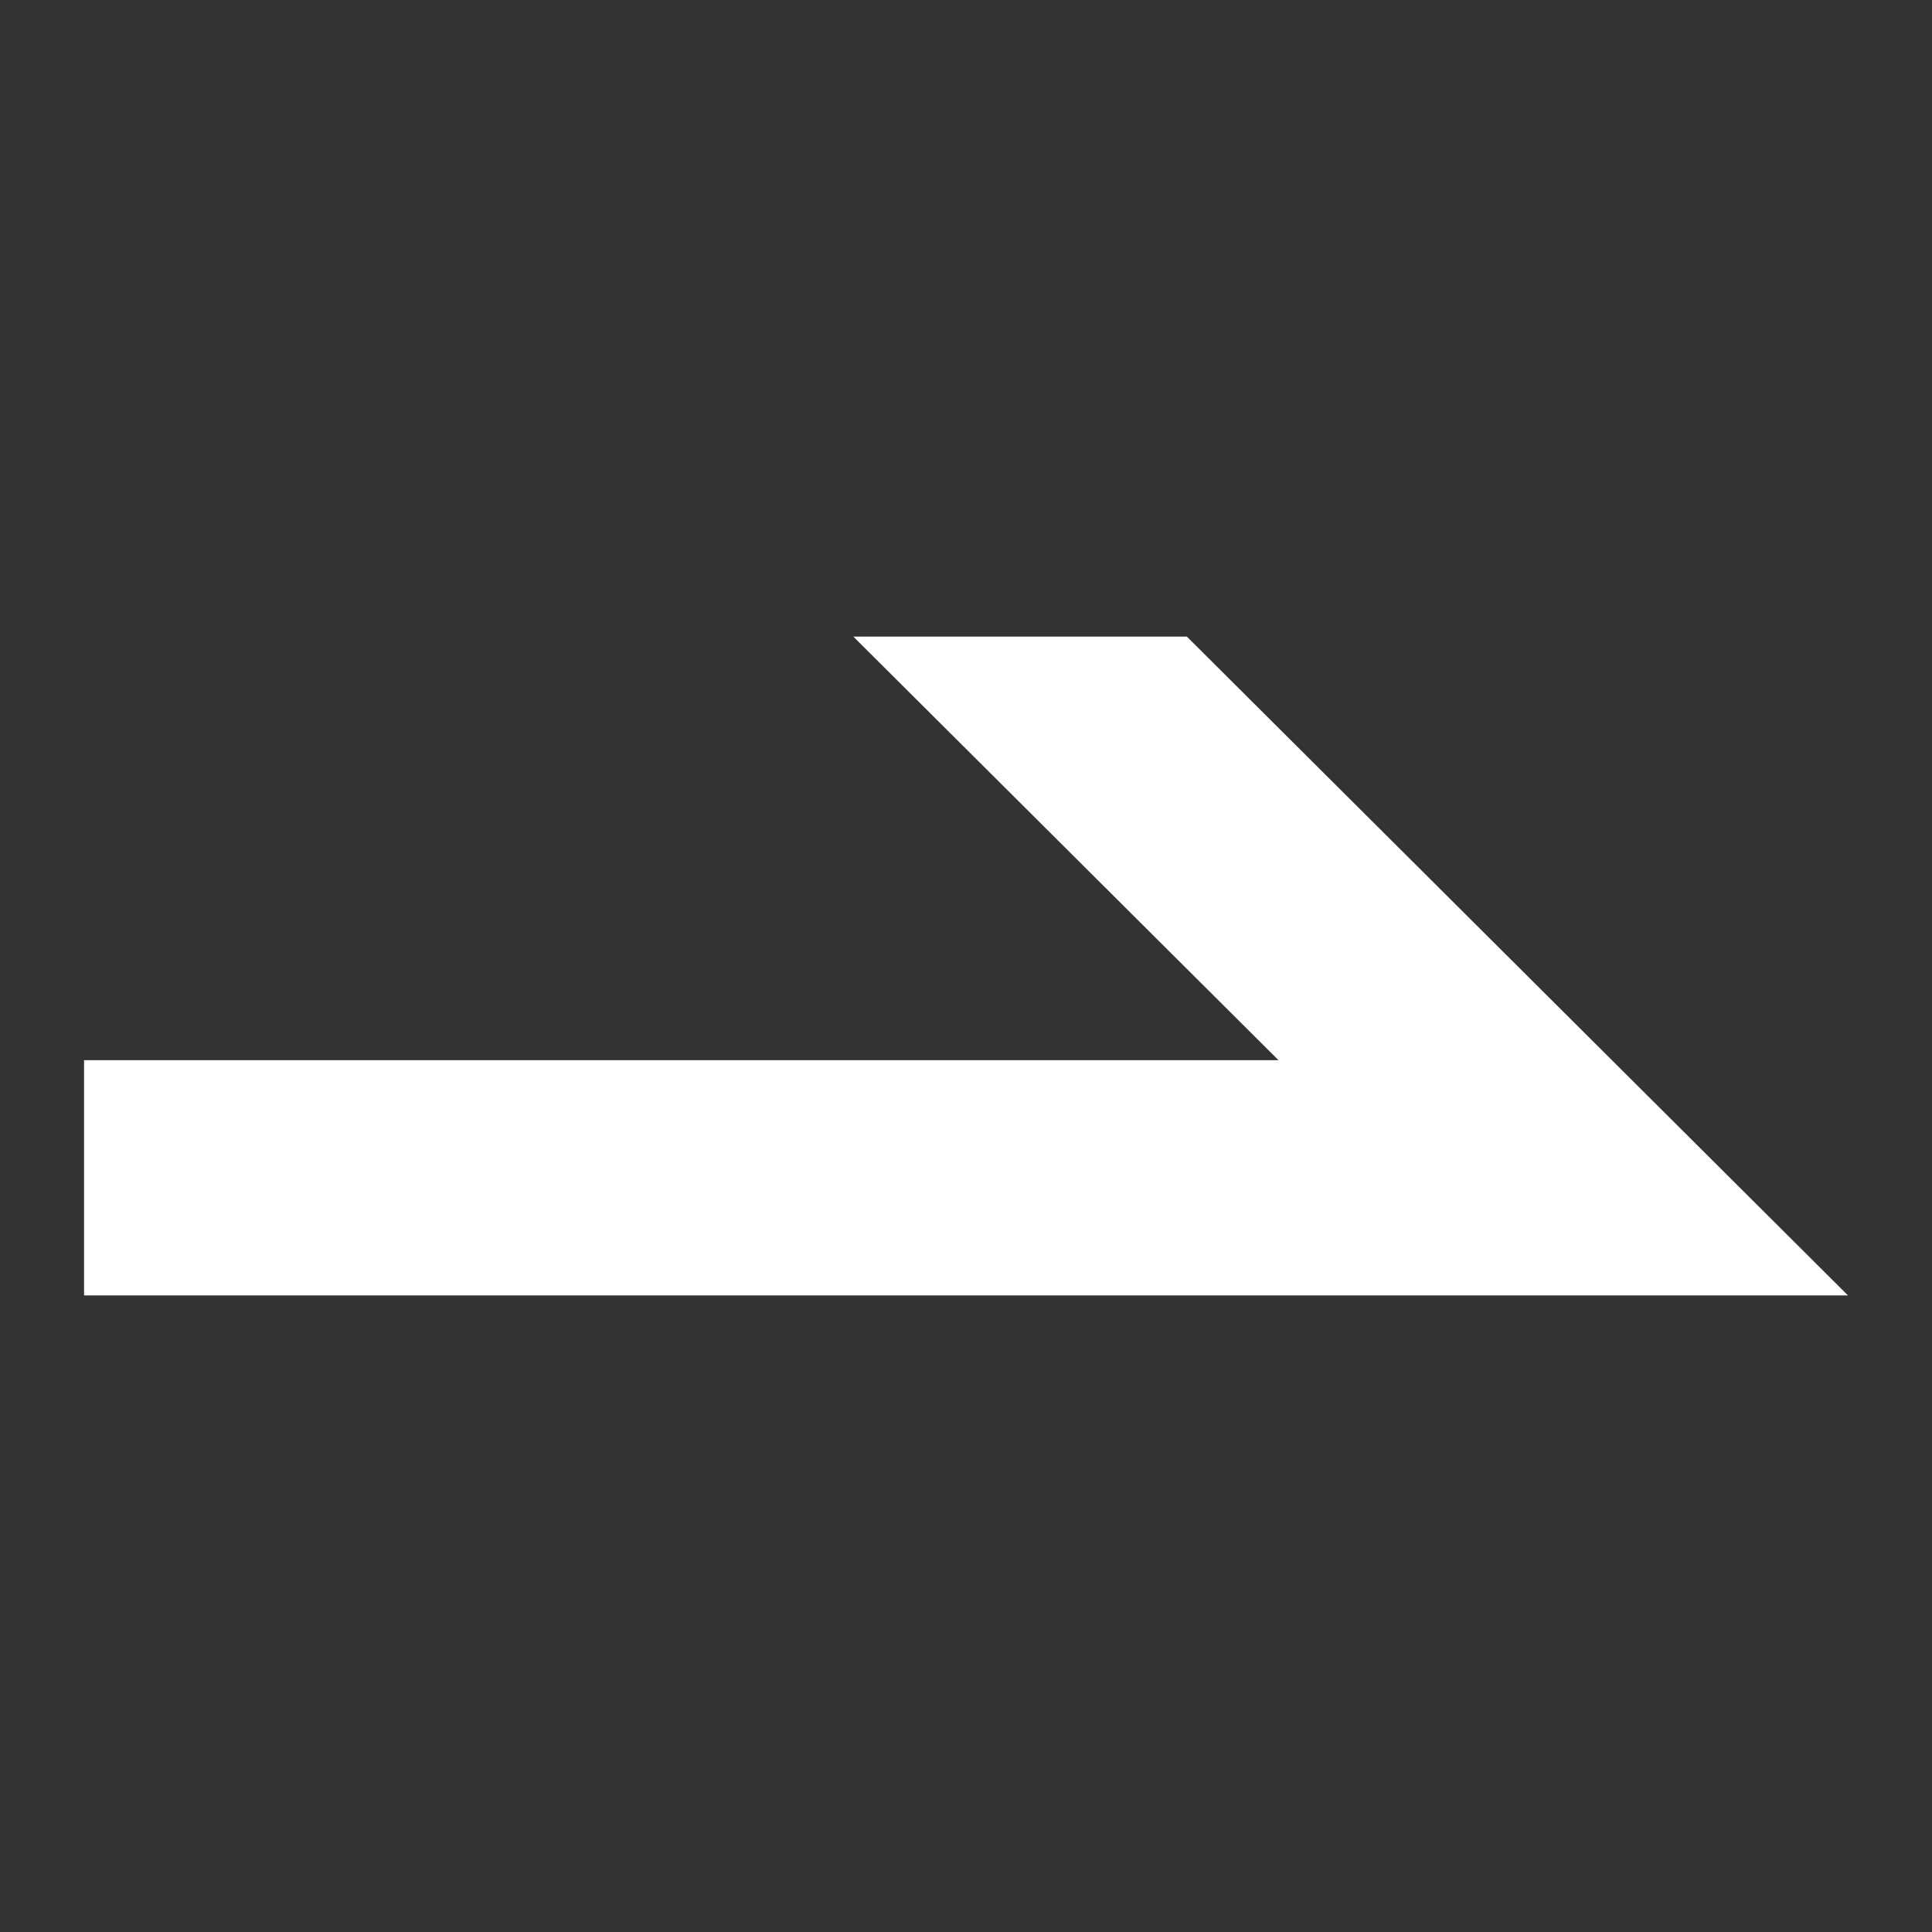 <svg width="16" height="16" viewBox="0 0 16 16" fill="none" xmlns="http://www.w3.org/2000/svg">
<rect x="0" y="0" width="16" height="16" fill="#333333" stroke="none"/>
<path d="M10.588 8.78L7.067 5.272H9.829L15.304 10.728H0.696V8.78H10.588Z" fill="white"/>
</svg>

